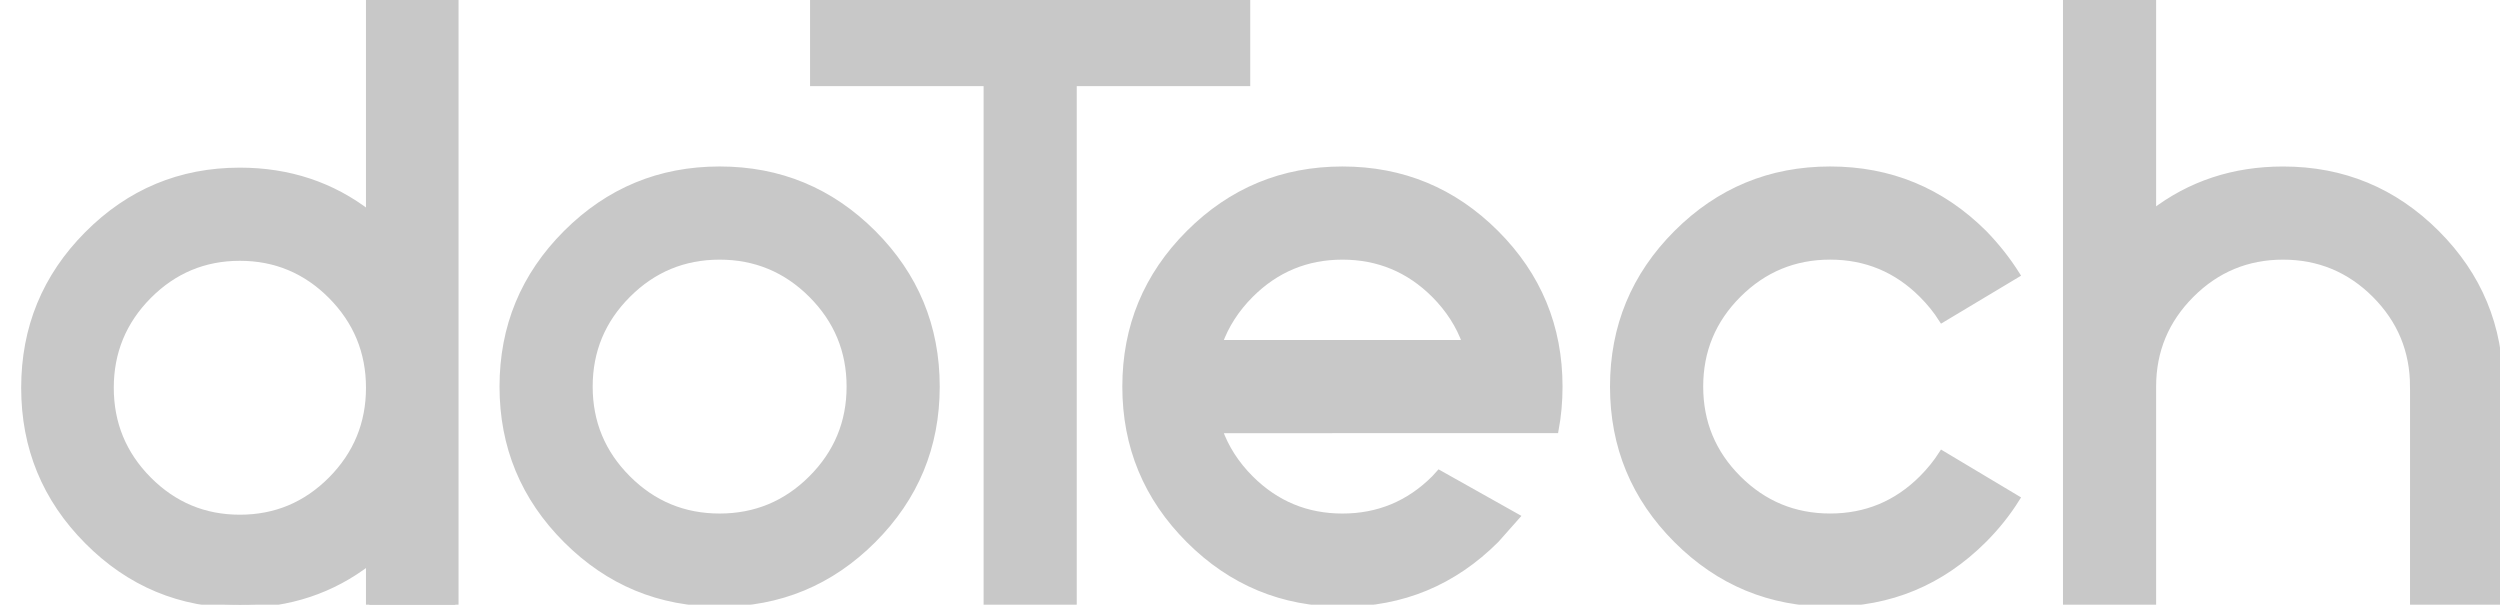 <?xml version="1.0" encoding="utf-8"?>
<!-- Generator: Adobe Illustrator 16.0.0, SVG Export Plug-In . SVG Version: 6.00 Build 0)  -->
<!DOCTYPE svg PUBLIC "-//W3C//DTD SVG 1.1//EN" "http://www.w3.org/Graphics/SVG/1.1/DTD/svg11.dtd">
<svg version="1.1" id="Capa_1" xmlns="http://www.w3.org/2000/svg" xmlns:xlink="http://www.w3.org/1999/xlink" x="0px" y="0px"
	 width="195.871px" height="47.375px" viewBox="0 0 195.871 47.375" enable-background="new 0 0 195.871 47.375"
	 xml:space="preserve">
<g>
	<g>
		<g>
			<path fill="#C8C8C8" stroke="#C8C8C8" stroke-width="0.5" stroke-miterlimit="10" d="M28.923,44.009
				c-2.903,2.244-6.284,3.366-10.132,3.366c-4.655,0-8.637-1.66-11.934-4.98c-3.301-3.318-4.948-7.325-4.948-12.013
				c0-4.692,1.647-8.7,4.948-12.019c3.297-3.316,7.279-4.978,11.934-4.978c3.848,0,7.229,1.124,10.132,3.368V-0.208h6.753v47.583
				h-6.753V44.009z M18.791,20.184c-2.789,0-5.174,0.998-7.157,2.99c-1.979,1.995-2.97,4.397-2.97,7.208
				c0,2.807,0.991,5.212,2.97,7.205c1.983,1.994,4.369,2.989,7.157,2.989c2.795,0,5.178-0.995,7.162-2.989
				c1.978-1.993,2.971-4.398,2.971-7.205c0-2.811-0.993-5.213-2.971-7.208C23.968,21.182,21.585,20.184,18.791,20.184z"/>
			<path fill="#C8C8C8" stroke="#C8C8C8" stroke-width="0.5" stroke-miterlimit="10" d="M56.382,47.283
				c-4.69,0-8.693-1.66-12.012-4.979c-3.321-3.319-4.983-7.327-4.983-12.013c0-4.692,1.662-8.7,4.983-12.021
				c3.318-3.316,7.321-4.977,12.012-4.977c4.691,0,8.696,1.661,12.017,4.977c3.318,3.321,4.977,7.328,4.977,12.021
				c0,4.686-1.658,8.693-4.977,12.013C65.078,45.623,61.073,47.283,56.382,47.283z M56.382,20.093c-2.813,0-5.214,0.998-7.204,2.99
				c-1.997,1.996-2.993,4.396-2.993,7.209c0,2.806,0.996,5.212,2.993,7.204c1.99,1.993,4.391,2.988,7.204,2.988
				c2.808,0,5.209-0.995,7.204-2.988c1.994-1.992,2.993-4.398,2.993-7.204c0-2.813-0.999-5.213-2.993-7.209
				C61.591,21.091,59.189,20.093,56.382,20.093z"/>
			<path fill="#C8C8C8" stroke="#C8C8C8" stroke-width="0.5" stroke-miterlimit="10" d="M77.313,6.499H63.716V-0.3h33.988v6.799
				H84.111v40.784h-6.798V6.499z"/>
			<path fill="#C8C8C8" stroke="#C8C8C8" stroke-width="0.5" stroke-miterlimit="10" d="M112.761,37.089l6.048,3.396l-1.599,1.804
				c-3.332,3.329-7.343,4.995-12.031,4.995c-4.689,0-8.696-1.66-12.015-4.979c-3.32-3.319-4.982-7.327-4.982-12.013
				c0-4.692,1.662-8.7,4.982-12.021c3.318-3.316,7.325-4.977,12.015-4.977c4.688,0,8.693,1.661,12.014,4.977
				c3.321,3.321,4.979,7.328,4.979,12.021c0,1.176-0.104,2.312-0.307,3.396H95.523c0.501,1.406,1.315,2.676,2.449,3.809
				c1.995,1.993,4.394,2.988,7.206,2.988c2.811,0,5.211-0.995,7.207-2.988C112.521,37.36,112.643,37.225,112.761,37.089z
				 M114.83,26.889c-0.498-1.401-1.314-2.671-2.444-3.806c-1.996-1.992-4.396-2.99-7.207-2.99c-2.813,0-5.211,0.998-7.206,2.99
				c-1.134,1.135-1.948,2.404-2.449,3.806H114.83z"/>
			<path fill="#C8C8C8" stroke="#C8C8C8" stroke-width="0.5" stroke-miterlimit="10" d="M152.155,35.56l5.846,3.495
				c-0.723,1.16-1.587,2.238-2.581,3.233c-3.332,3.329-7.343,4.995-12.031,4.995c-4.695,0-8.697-1.66-12.018-4.979
				c-3.32-3.319-4.98-7.327-4.98-12.013c0-4.692,1.66-8.7,4.98-12.021c3.32-3.316,7.322-4.977,12.018-4.977
				c4.688,0,8.699,1.656,12.031,4.96c0.994,1.021,1.858,2.113,2.581,3.263l-5.846,3.503c-0.433-0.683-0.952-1.328-1.563-1.938
				c-1.996-1.992-4.396-2.99-7.204-2.99c-2.811,0-5.214,0.998-7.208,2.99c-1.996,1.996-2.987,4.396-2.987,7.209
				c0,2.806,0.991,5.212,2.987,7.204c1.994,1.993,4.397,2.988,7.208,2.988c2.808,0,5.208-0.995,7.204-2.988
				C151.203,36.884,151.723,36.238,152.155,35.56z"/>
			<path fill="#C8C8C8" stroke="#C8C8C8" stroke-width="0.5" stroke-miterlimit="10" d="M189.071,30.292
				c0-2.813-0.997-5.213-2.987-7.209c-1.994-1.992-4.4-2.99-7.208-2.99c-2.81,0-5.214,0.998-7.204,2.99
				c-1.993,1.996-2.993,4.396-2.993,7.209v16.991h-6.797V-0.3h6.797v16.963c2.923-2.246,6.325-3.368,10.197-3.368
				c4.692,0,8.7,1.661,12.018,4.977c3.32,3.321,4.978,7.328,4.978,12.021v16.991h-6.8V30.292z"/>
		</g>
	</g>
</g>
</svg>
